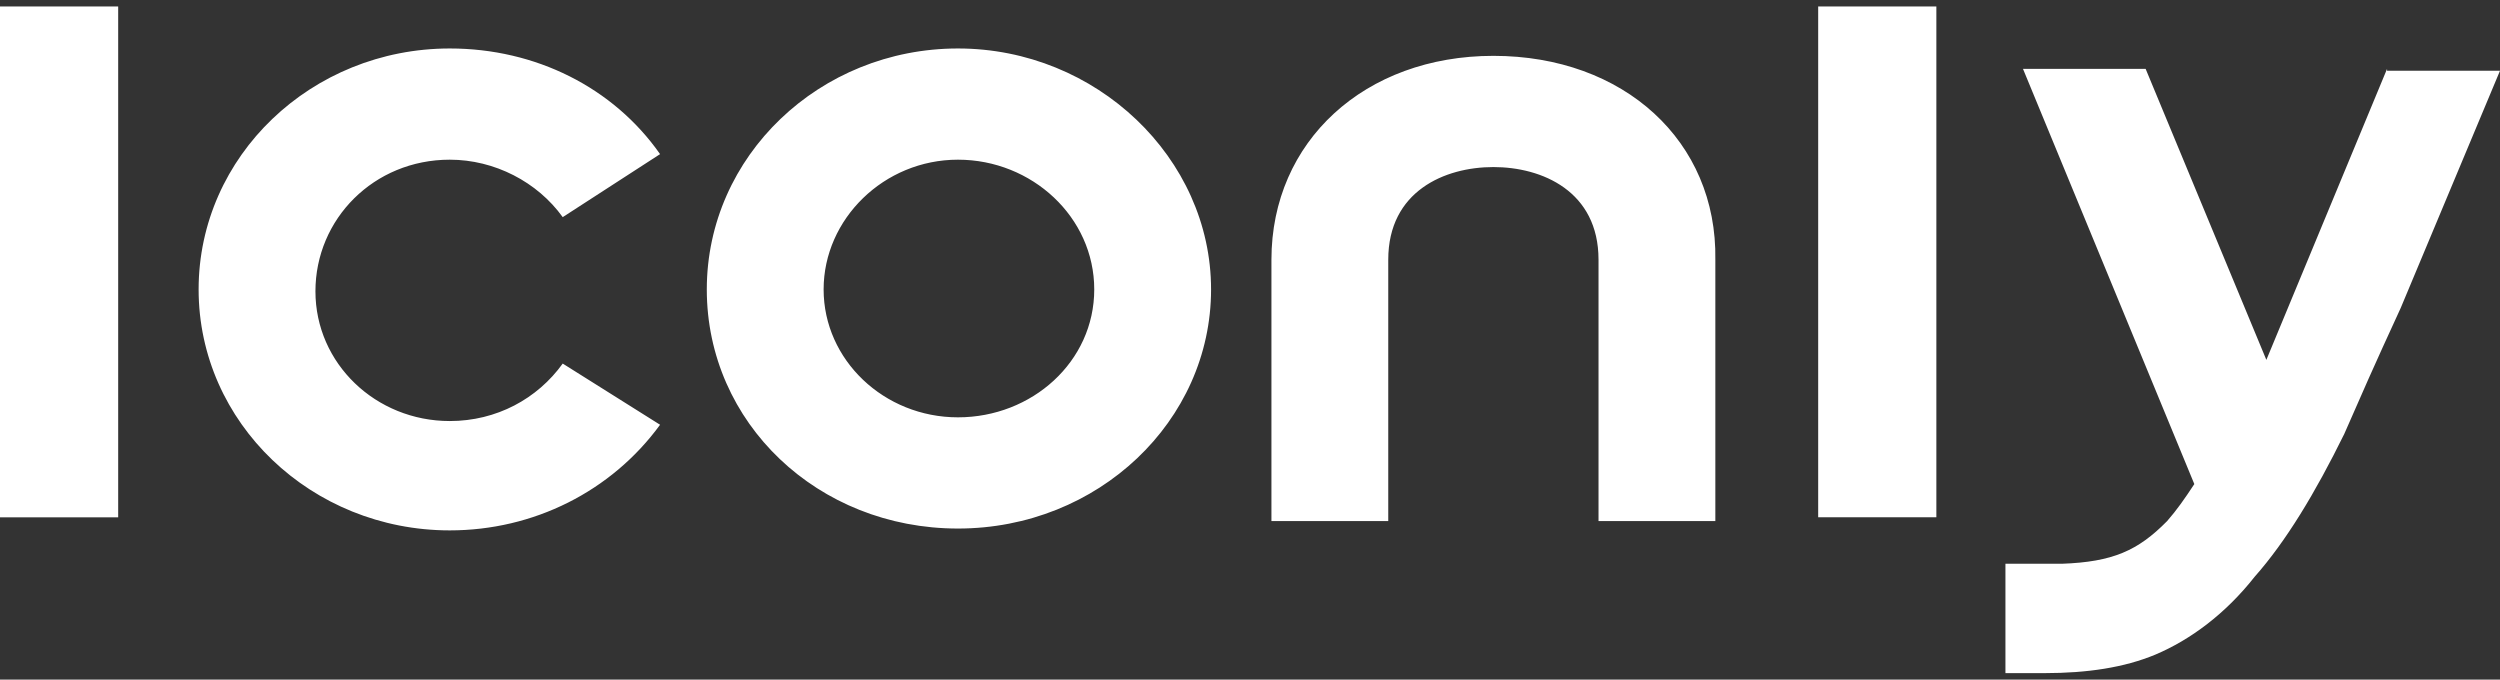 <svg width="103" height="28" viewBox="0 0 103 28" fill="none" xmlns="http://www.w3.org/2000/svg">
<rect x="0" y="0" width="103" height="28" fill="#333333" stroke="none"/>
<path fill-rule="evenodd" clip-rule="evenodd" d="M74.909 0.267H79.778V21.312H74.909V0.267ZM0 0.267H4.869V21.313H0V0.267ZM39.468 1.997C33.772 1.997 29.12 6.426 29.12 11.925C29.12 17.423 33.692 21.776 39.468 21.776C45.243 21.776 49.896 17.347 49.896 11.925C49.896 6.503 45.163 1.997 39.468 1.997ZM39.468 17.194C36.419 17.194 33.933 14.827 33.933 11.925C33.933 9.023 36.419 6.579 39.468 6.579C42.516 6.579 45.083 8.946 45.083 11.925C45.083 14.903 42.516 17.194 39.468 17.194ZM23.184 8.946C22.141 7.495 20.376 6.579 18.531 6.579C15.403 6.579 12.996 9.023 12.996 12.001C12.996 14.979 15.483 17.347 18.531 17.347C20.456 17.347 22.141 16.43 23.184 14.979L27.195 17.5C25.189 20.249 21.98 21.852 18.531 21.852C12.836 21.852 8.183 17.423 8.183 11.925C8.183 6.426 12.836 1.997 18.531 1.997C22.061 1.997 25.269 3.601 27.195 6.35L23.184 8.946ZM61.528 2.301C56.233 2.301 52.383 5.814 52.383 10.701V21.469H57.196V10.701C57.196 7.876 59.522 6.883 61.528 6.883C63.533 6.883 65.859 7.876 65.859 10.701V21.469H70.672V10.701C70.753 5.814 66.902 2.301 61.528 2.301ZM93.374 14.827L98.347 2.837V2.914H103L98.909 12.689C97.806 15.079 97.171 16.535 96.826 17.328C96.719 17.573 96.639 17.755 96.582 17.882C95.379 20.326 94.176 22.311 92.892 23.762C91.689 25.29 90.245 26.359 88.801 26.97C87.518 27.504 85.994 27.733 84.229 27.733H82.624V23.227H84.951C87.037 23.151 88.079 22.693 89.283 21.471C89.684 21.013 90.004 20.555 90.406 19.944L83.347 2.837H88.4L93.374 14.827Z" fill="white"/>
</svg>
